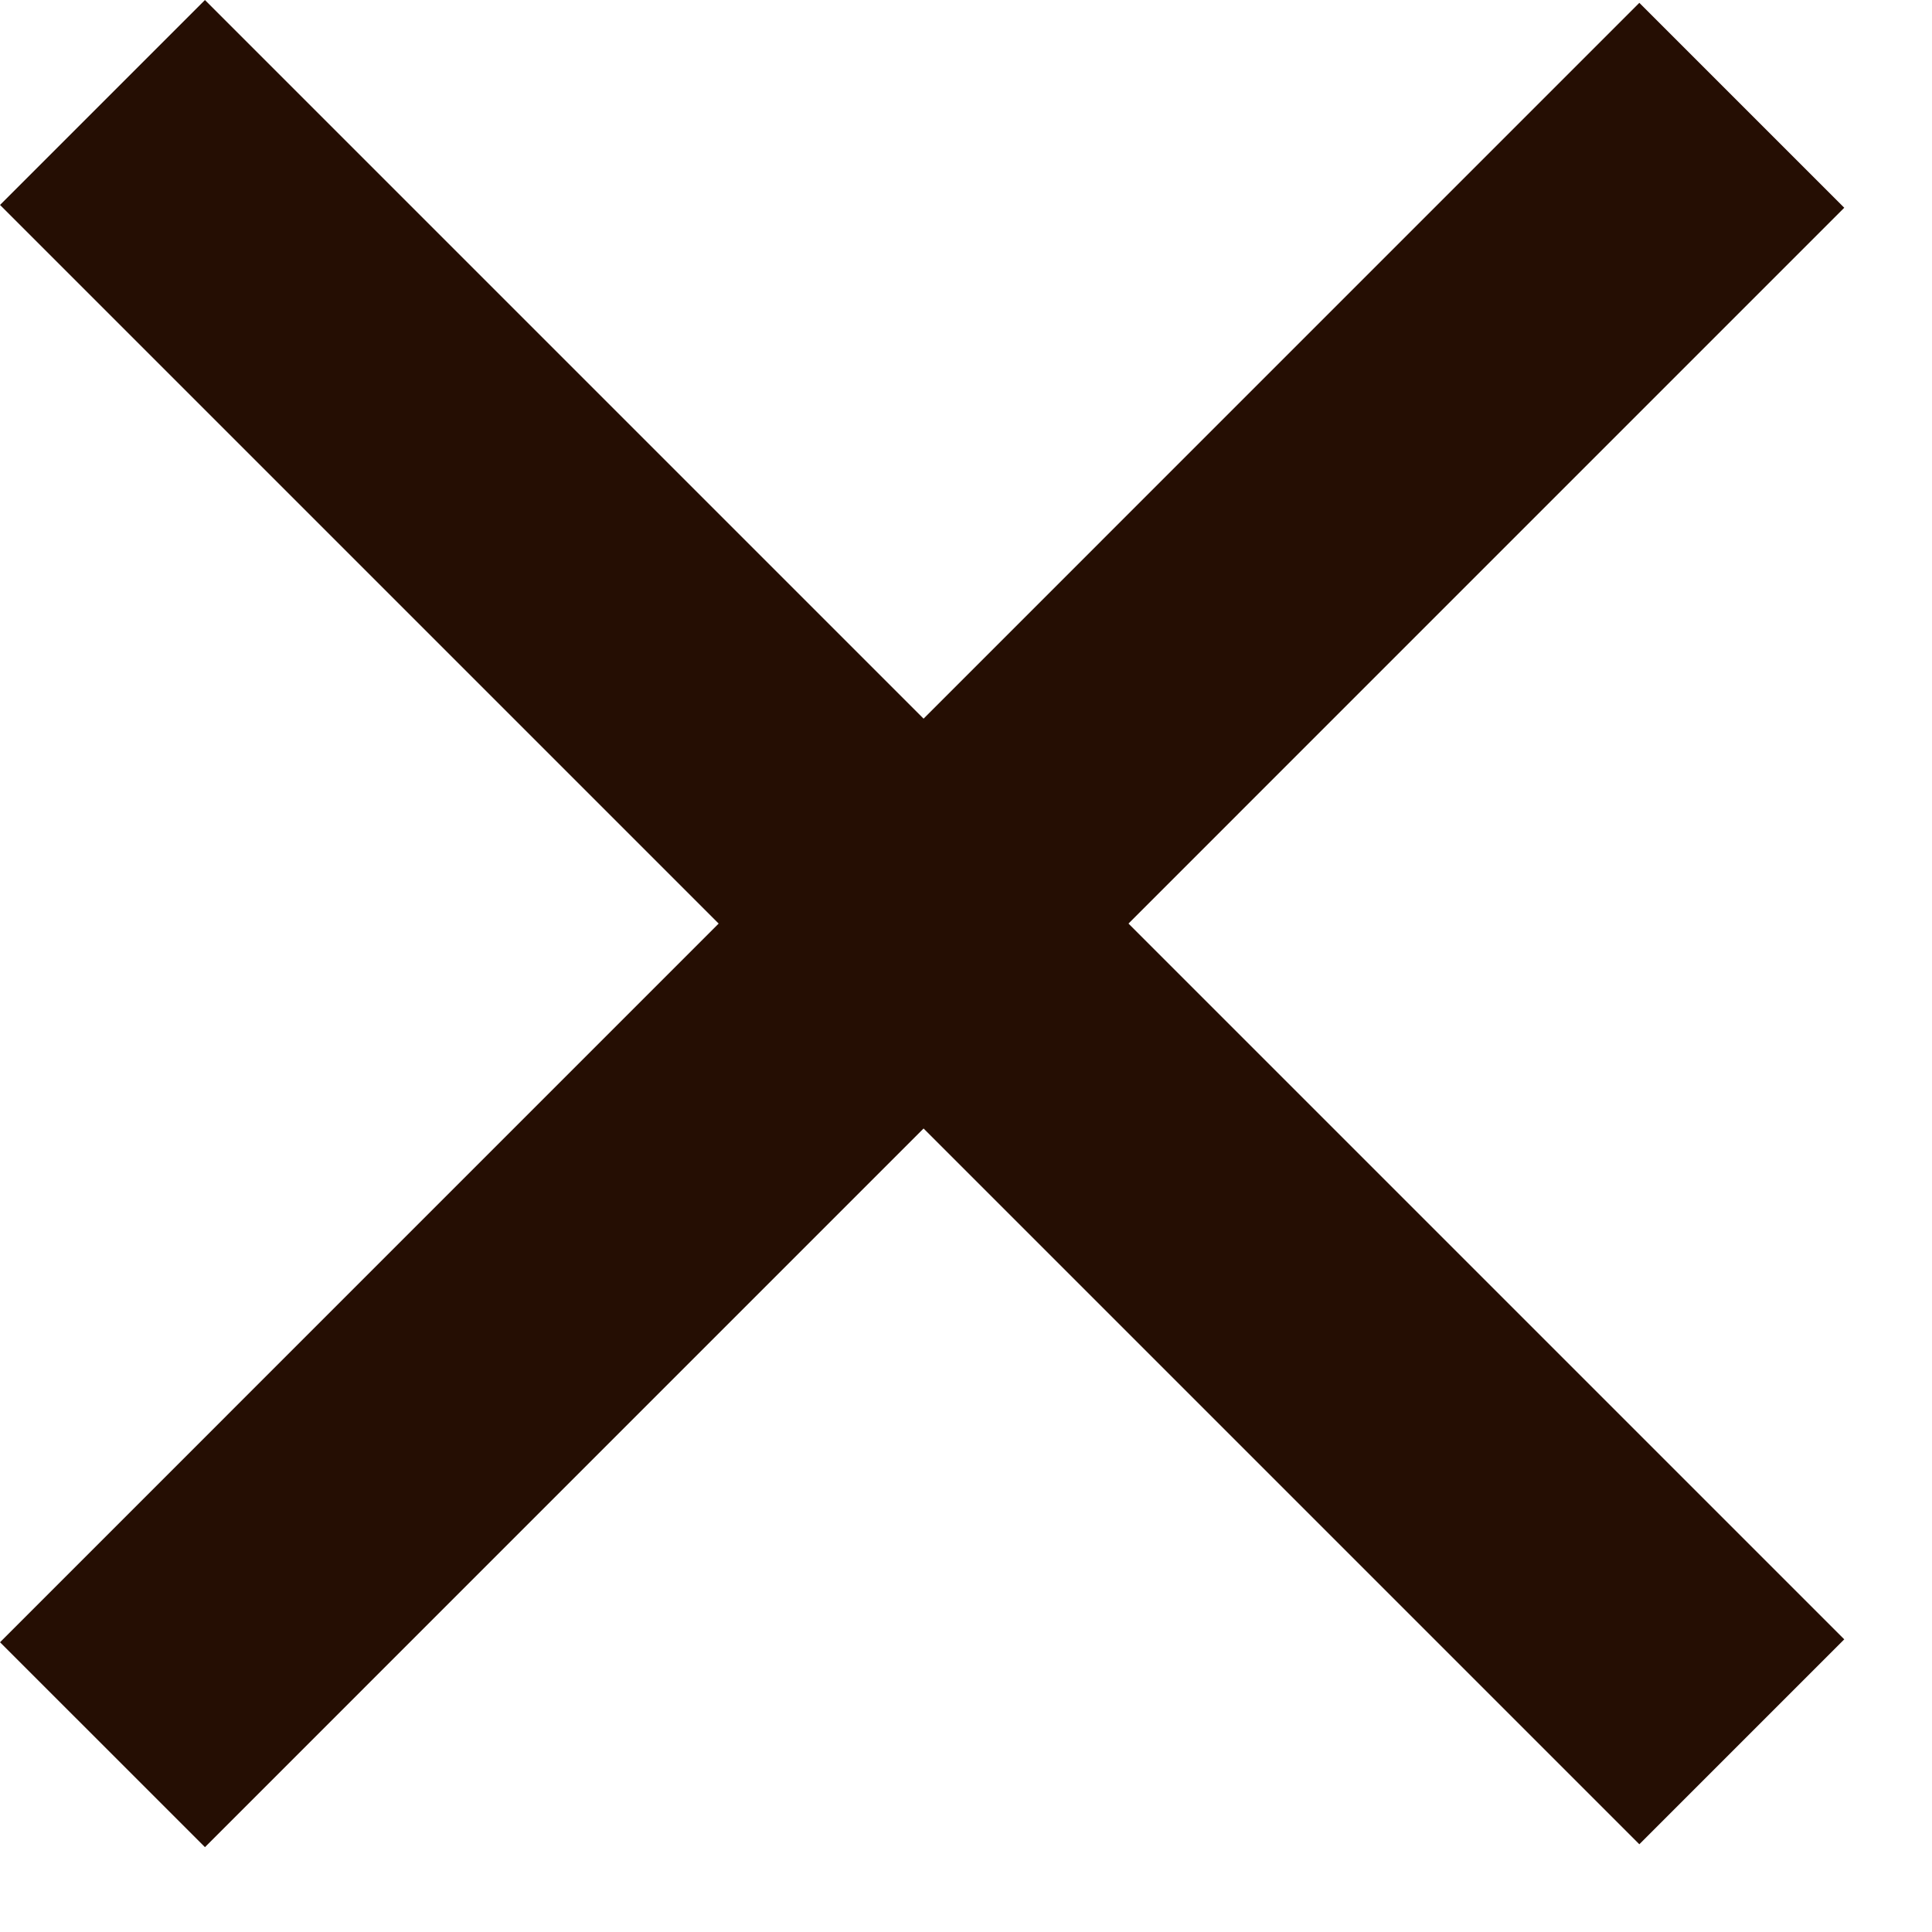 <?xml version="1.0" encoding="UTF-8"?> <svg xmlns="http://www.w3.org/2000/svg" width="20" height="20" viewBox="0 0 20 20" fill="none"><path d="M1.061 1.061L18.031 18.031" stroke="#250E03" stroke-width="3"></path><path d="M1.061 18.061L18.031 1.09" stroke="#250E03" stroke-width="3"></path></svg> 